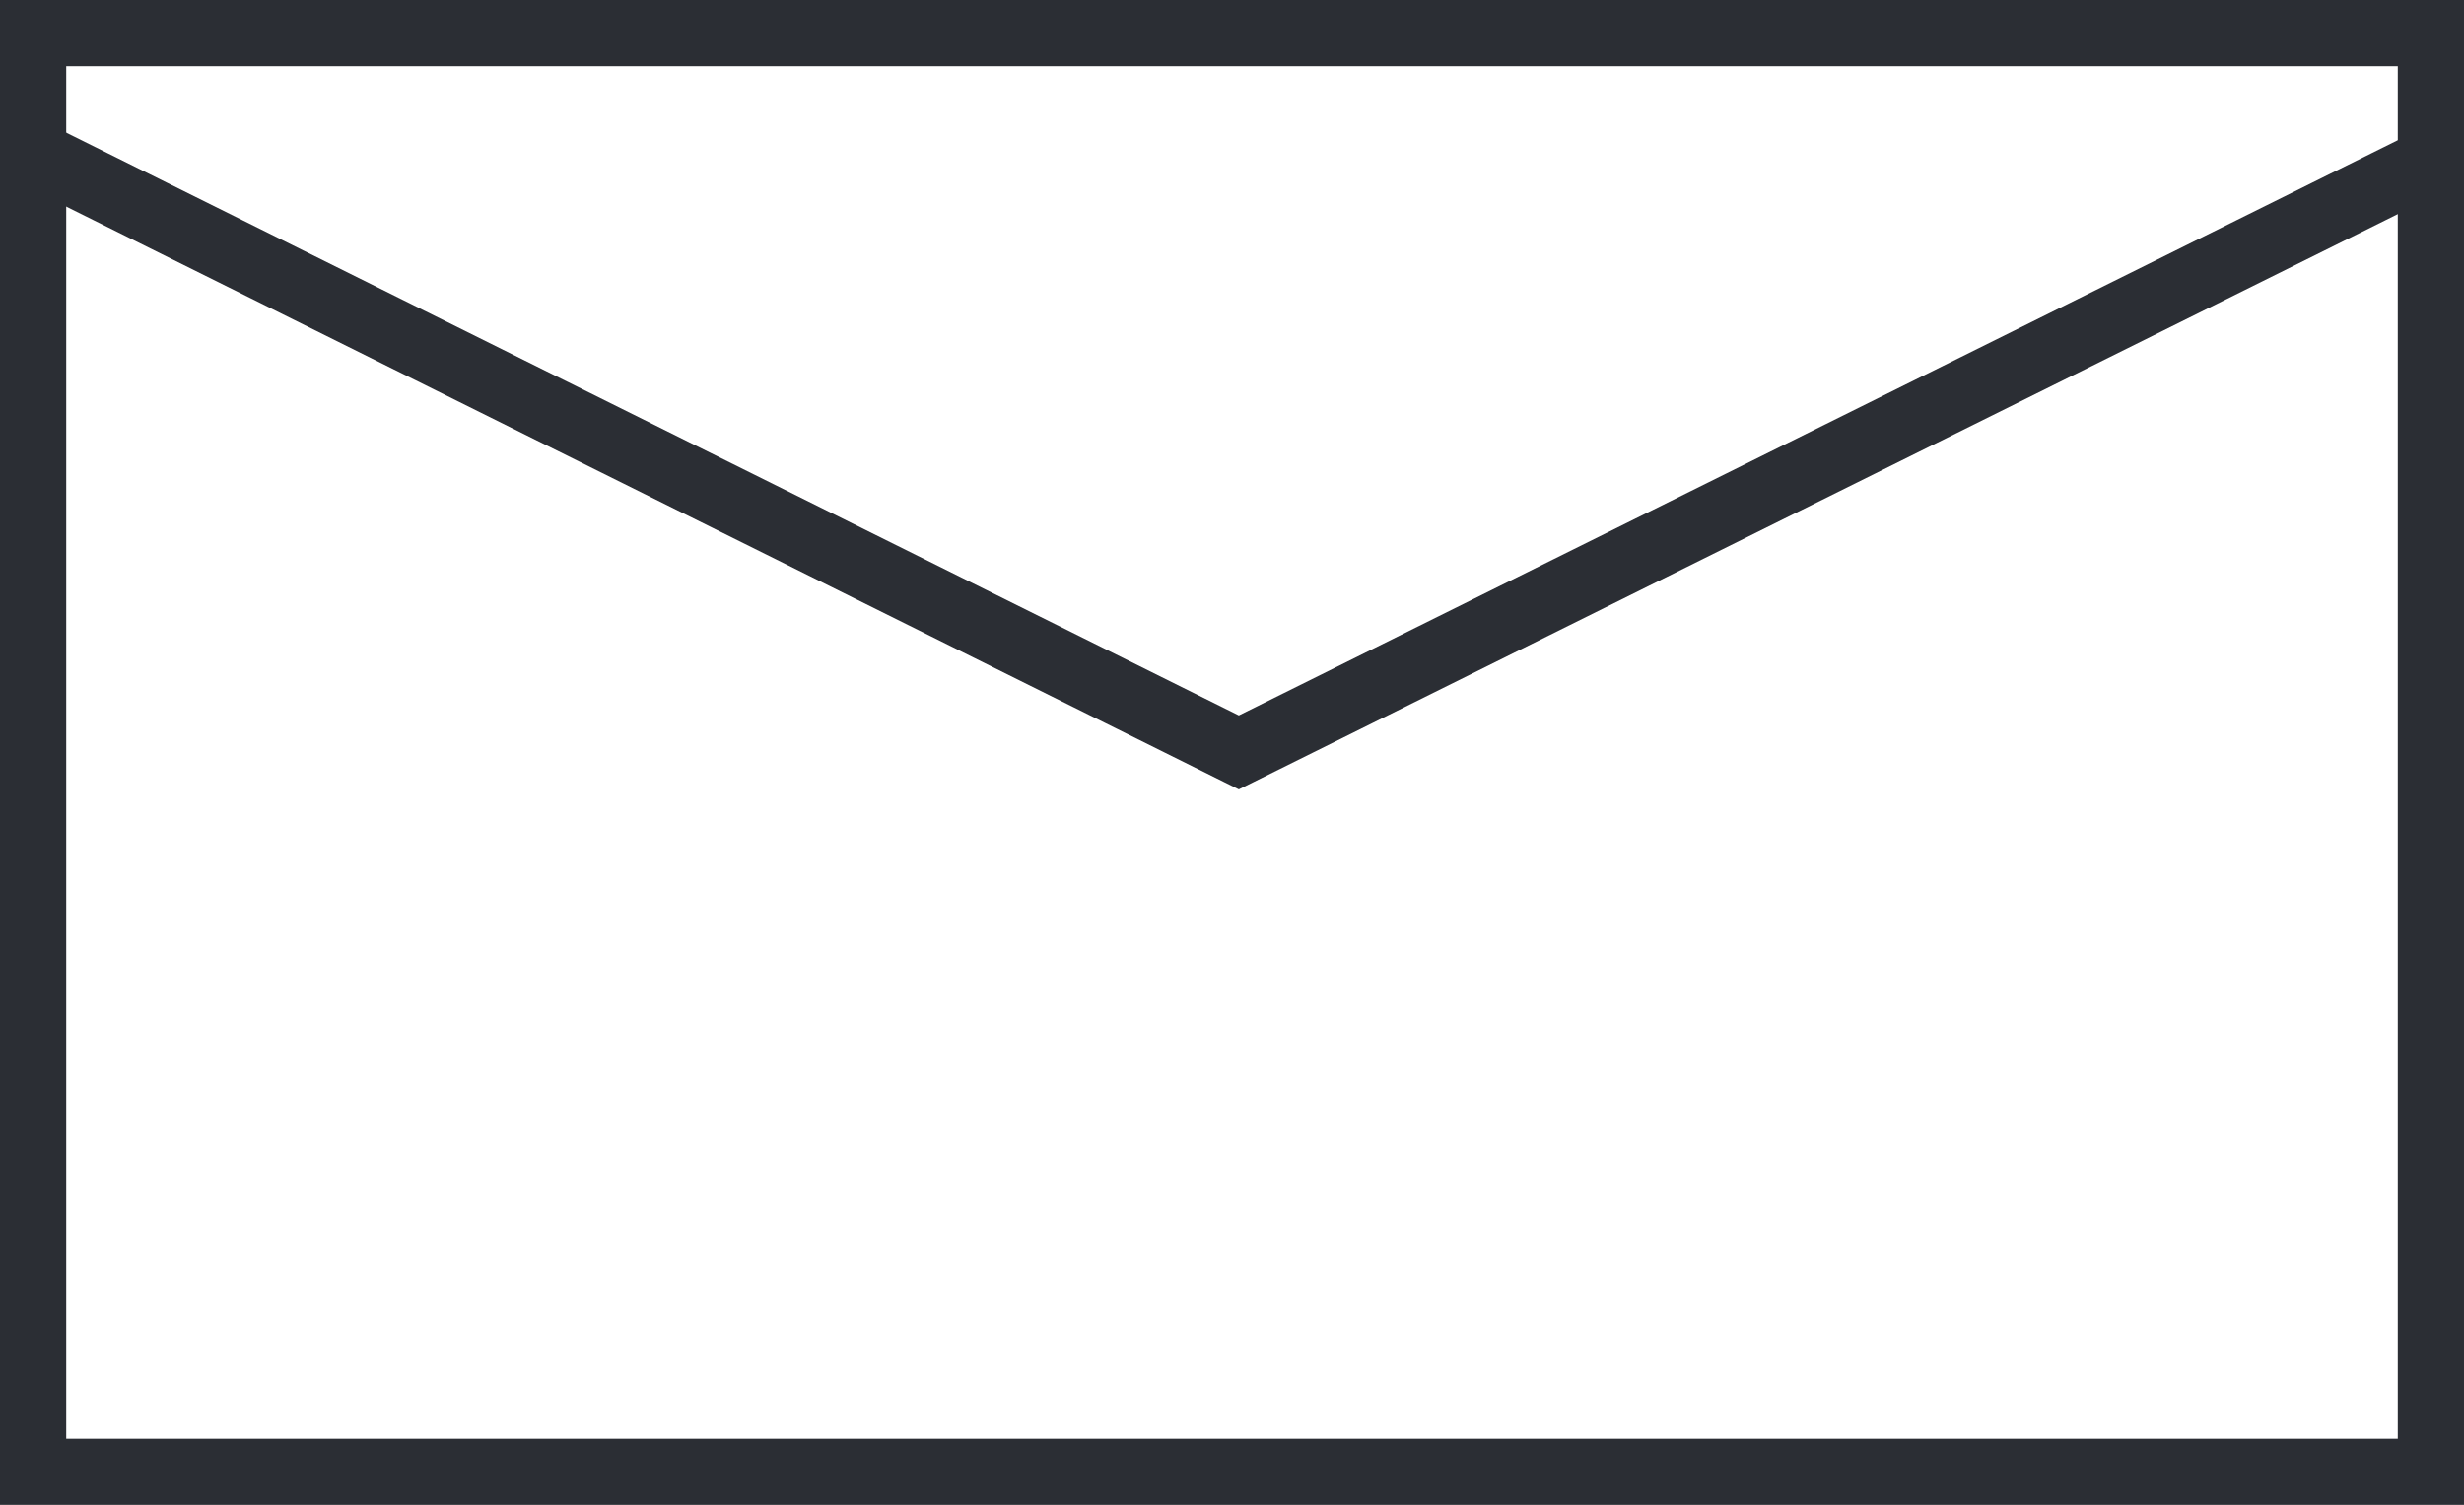 <svg xmlns="http://www.w3.org/2000/svg" width="37.208" height="22.725" viewBox="0 0 37.208 22.725"><g transform="translate(0.494 0.5)"><rect width="36.208" height="21.725" transform="translate(0.006)" fill="none" stroke="#2b2e34" stroke-miterlimit="10" stroke-width="1"/><path d="M20.013,26.052,1.8,17l18.213,9.052L38.25,17" transform="translate(-1.8 -15.19)" fill="none" stroke="#2b2e34" stroke-miterlimit="10" stroke-width="1"/></g></svg>